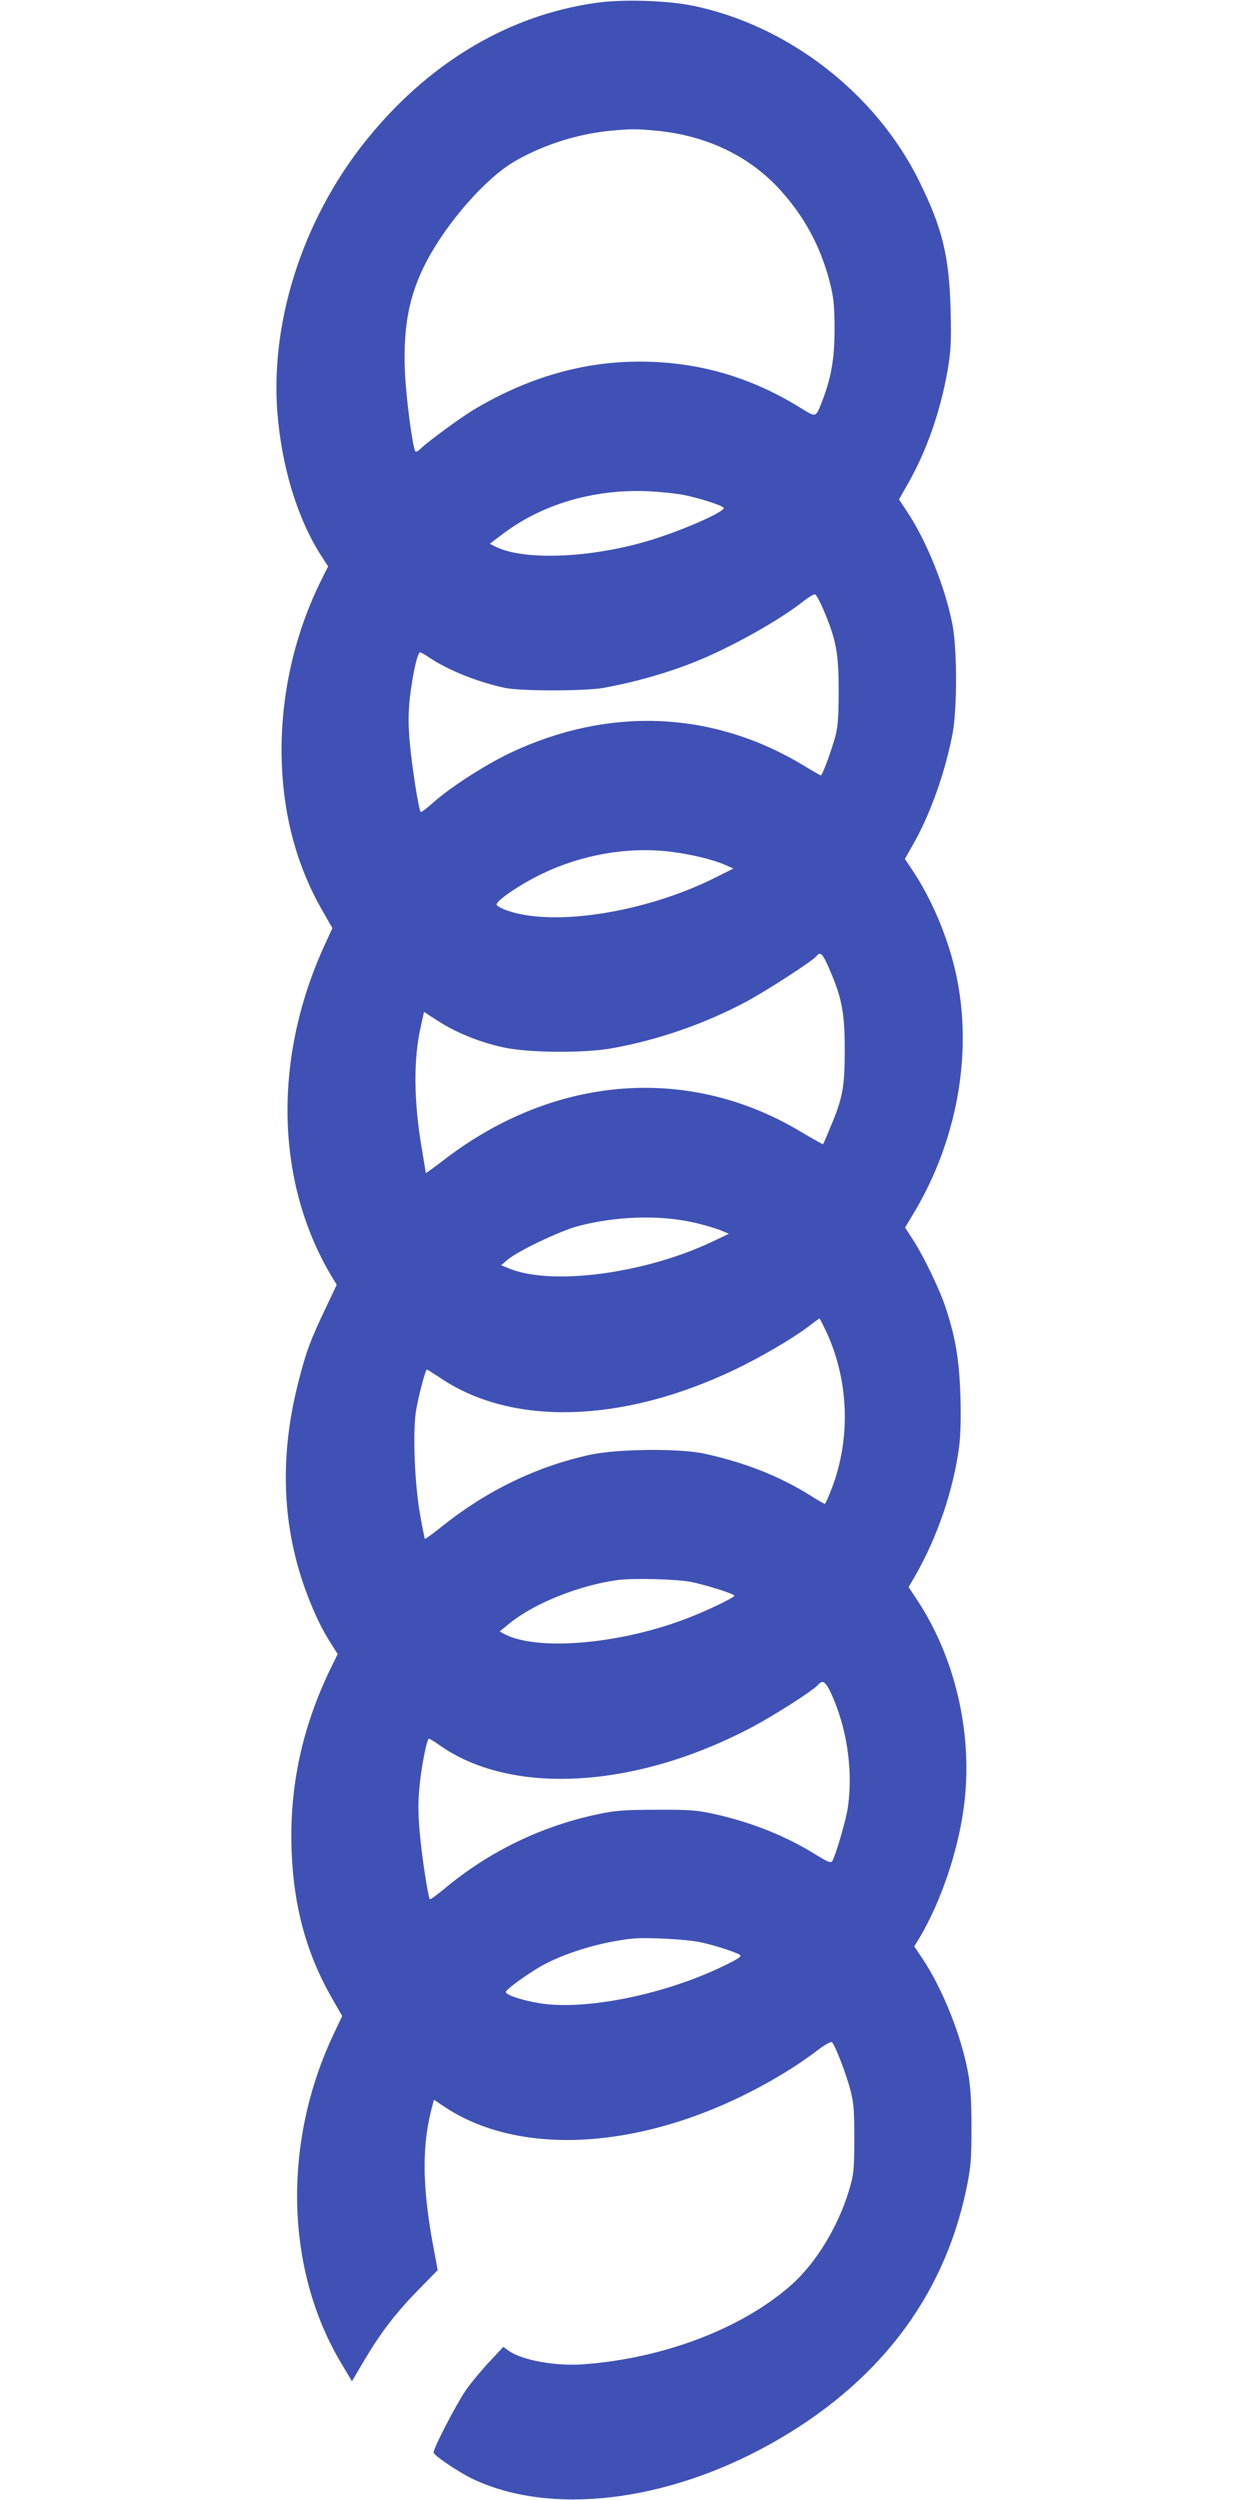 <?xml version="1.0" standalone="no"?>
<!DOCTYPE svg PUBLIC "-//W3C//DTD SVG 20010904//EN"
 "http://www.w3.org/TR/2001/REC-SVG-20010904/DTD/svg10.dtd">
<svg version="1.0" xmlns="http://www.w3.org/2000/svg"
 width="640pt" height="1280pt" viewBox="0 0 640 1280"
 preserveAspectRatio="xMidYMid meet">
<g transform="translate(0,1280) scale(0.1,-0.1)"
fill="#3f51b5" stroke="none">
<path d="M3049 12785 c-436 -62 -833 -294 -1147 -670 -338 -403 -519 -939
-482 -1425 22 -280 102 -543 223 -733 l37 -57 -34 -68 c-144 -288 -216 -621
-203 -947 11 -277 81 -528 208 -748 l51 -89 -35 -76 c-270 -581 -259 -1219 29
-1704 l28 -46 -61 -129 c-74 -155 -96 -215 -133 -360 -102 -392 -87 -758 45
-1103 39 -101 74 -174 121 -247 l33 -52 -36 -73 c-146 -301 -212 -606 -200
-933 10 -287 77 -531 208 -758 l51 -89 -46 -97 c-260 -554 -245 -1201 40
-1679 l56 -94 63 107 c85 143 160 241 277 361 l99 101 -25 134 c-56 307 -56
517 0 716 l6 22 42 -28 c430 -296 1153 -217 1800 196 39 25 97 66 129 91 32
24 62 40 67 36 16 -17 71 -158 92 -238 19 -70 22 -106 22 -256 0 -160 -3 -183
-27 -265 -57 -188 -171 -375 -299 -487 -252 -221 -649 -372 -1058 -403 -143
-11 -315 20 -384 68 l-29 21 -70 -75 c-39 -41 -92 -105 -120 -144 -47 -67
-167 -297 -167 -322 0 -14 130 -102 202 -136 398 -188 989 -118 1523 180 546
305 885 745 1002 1302 23 111 27 149 27 316 0 139 -5 215 -18 285 -35 190
-131 430 -235 585 l-40 60 19 30 c119 195 213 477 239 717 39 359 -52 739
-247 1032 l-40 60 35 60 c114 200 195 439 224 661 7 56 10 155 6 265 -6 182
-26 298 -77 450 -31 93 -111 257 -162 337 l-44 68 33 55 c252 410 328 911 204
1337 -46 159 -117 314 -199 437 l-39 58 49 87 c84 150 159 364 195 554 24 130
24 427 0 557 -36 189 -132 430 -235 584 l-39 59 43 76 c98 170 169 375 206
586 17 102 19 148 15 310 -7 275 -43 420 -162 660 -222 449 -671 796 -1159
896 -131 27 -364 34 -497 14z m320 -655 c253 -26 470 -131 625 -302 123 -135
206 -288 253 -467 21 -81 25 -119 26 -241 0 -152 -15 -246 -62 -370 -35 -90
-30 -89 -113 -38 -235 146 -484 224 -754 235 -316 14 -621 -67 -919 -245 -68
-41 -226 -157 -268 -196 -19 -19 -29 -23 -32 -14 -17 46 -47 286 -52 409 -9
229 22 389 109 557 106 203 304 429 453 516 142 82 311 137 476 155 120 12
145 12 258 1z m136 -1865 c85 -18 193 -53 200 -65 10 -16 -164 -96 -335 -153
-309 -103 -685 -123 -837 -44 l-25 13 54 41 c205 159 470 239 753 228 66 -3
151 -12 190 -20z m712 -589 c64 -150 77 -222 77 -411 0 -132 -4 -185 -17 -235
-21 -77 -67 -200 -74 -200 -3 0 -43 23 -89 51 -465 281 -999 303 -1504 63
-129 -62 -306 -176 -393 -254 -32 -29 -60 -50 -63 -47 -10 10 -43 219 -55 345
-9 97 -9 156 -1 235 13 116 39 237 53 237 4 0 25 -12 46 -26 94 -64 248 -126
388 -156 81 -17 408 -17 505 0 155 28 323 75 465 132 181 72 433 212 559 312
27 21 54 37 59 35 6 -2 26 -38 44 -81z m-782 -1237 c104 -13 216 -40 277 -67
l43 -19 -90 -45 c-353 -178 -825 -254 -1065 -171 -29 10 -55 24 -57 30 -7 19
118 104 232 159 206 99 442 140 660 113z m811 -600 c64 -146 79 -224 79 -414
0 -190 -10 -247 -73 -395 -19 -47 -36 -86 -38 -88 -1 -2 -52 27 -113 63 -571
343 -1255 292 -1818 -136 -57 -44 -103 -77 -103 -75 0 2 -9 57 -20 123 -42
244 -44 461 -5 630 l16 72 71 -46 c92 -60 216 -110 337 -136 129 -28 419 -30
561 -3 238 44 467 124 680 237 103 55 338 207 360 233 20 26 31 16 66 -65z
m-696 -1298 c47 -10 107 -28 134 -38 l48 -20 -78 -37 c-348 -167 -831 -231
-1049 -140 l-39 16 34 29 c52 44 264 145 355 170 191 52 420 60 595 20z m680
-558 c116 -249 127 -546 29 -803 -17 -44 -33 -80 -36 -80 -3 0 -38 20 -77 45
-158 98 -330 166 -538 212 -126 28 -445 25 -585 -5 -276 -60 -534 -185 -766
-372 -43 -34 -80 -61 -82 -59 -1 2 -13 60 -25 129 -27 158 -37 406 -21 520 10
67 46 207 56 218 1 1 33 -19 71 -44 366 -247 930 -231 1503 42 132 63 290 155
376 219 33 25 60 45 61 45 1 0 16 -30 34 -67z m-690 -1283 c79 -16 220 -61
220 -70 0 -9 -137 -76 -240 -115 -342 -133 -768 -170 -936 -82 l-26 14 58 47
c125 99 350 189 545 216 81 11 307 5 379 -10z m732 -609 c70 -171 95 -377 68
-551 -10 -64 -62 -242 -79 -269 -7 -11 -24 -4 -82 32 -154 96 -328 166 -521
209 -89 20 -129 23 -298 22 -163 0 -212 -4 -300 -23 -289 -61 -556 -191 -783
-380 -40 -33 -74 -58 -76 -55 -9 9 -41 216 -52 342 -9 101 -9 160 0 245 9 94
35 224 46 235 2 2 25 -12 52 -31 365 -261 998 -227 1592 84 119 62 327 195
351 224 25 30 43 11 82 -84z m-687 -1235 c71 -15 171 -47 202 -64 14 -8 -4
-20 -89 -61 -285 -137 -665 -218 -903 -192 -94 11 -205 44 -205 62 0 14 126
104 200 143 121 63 291 113 445 130 74 8 279 -3 350 -18z"/>
</g>
</svg>
